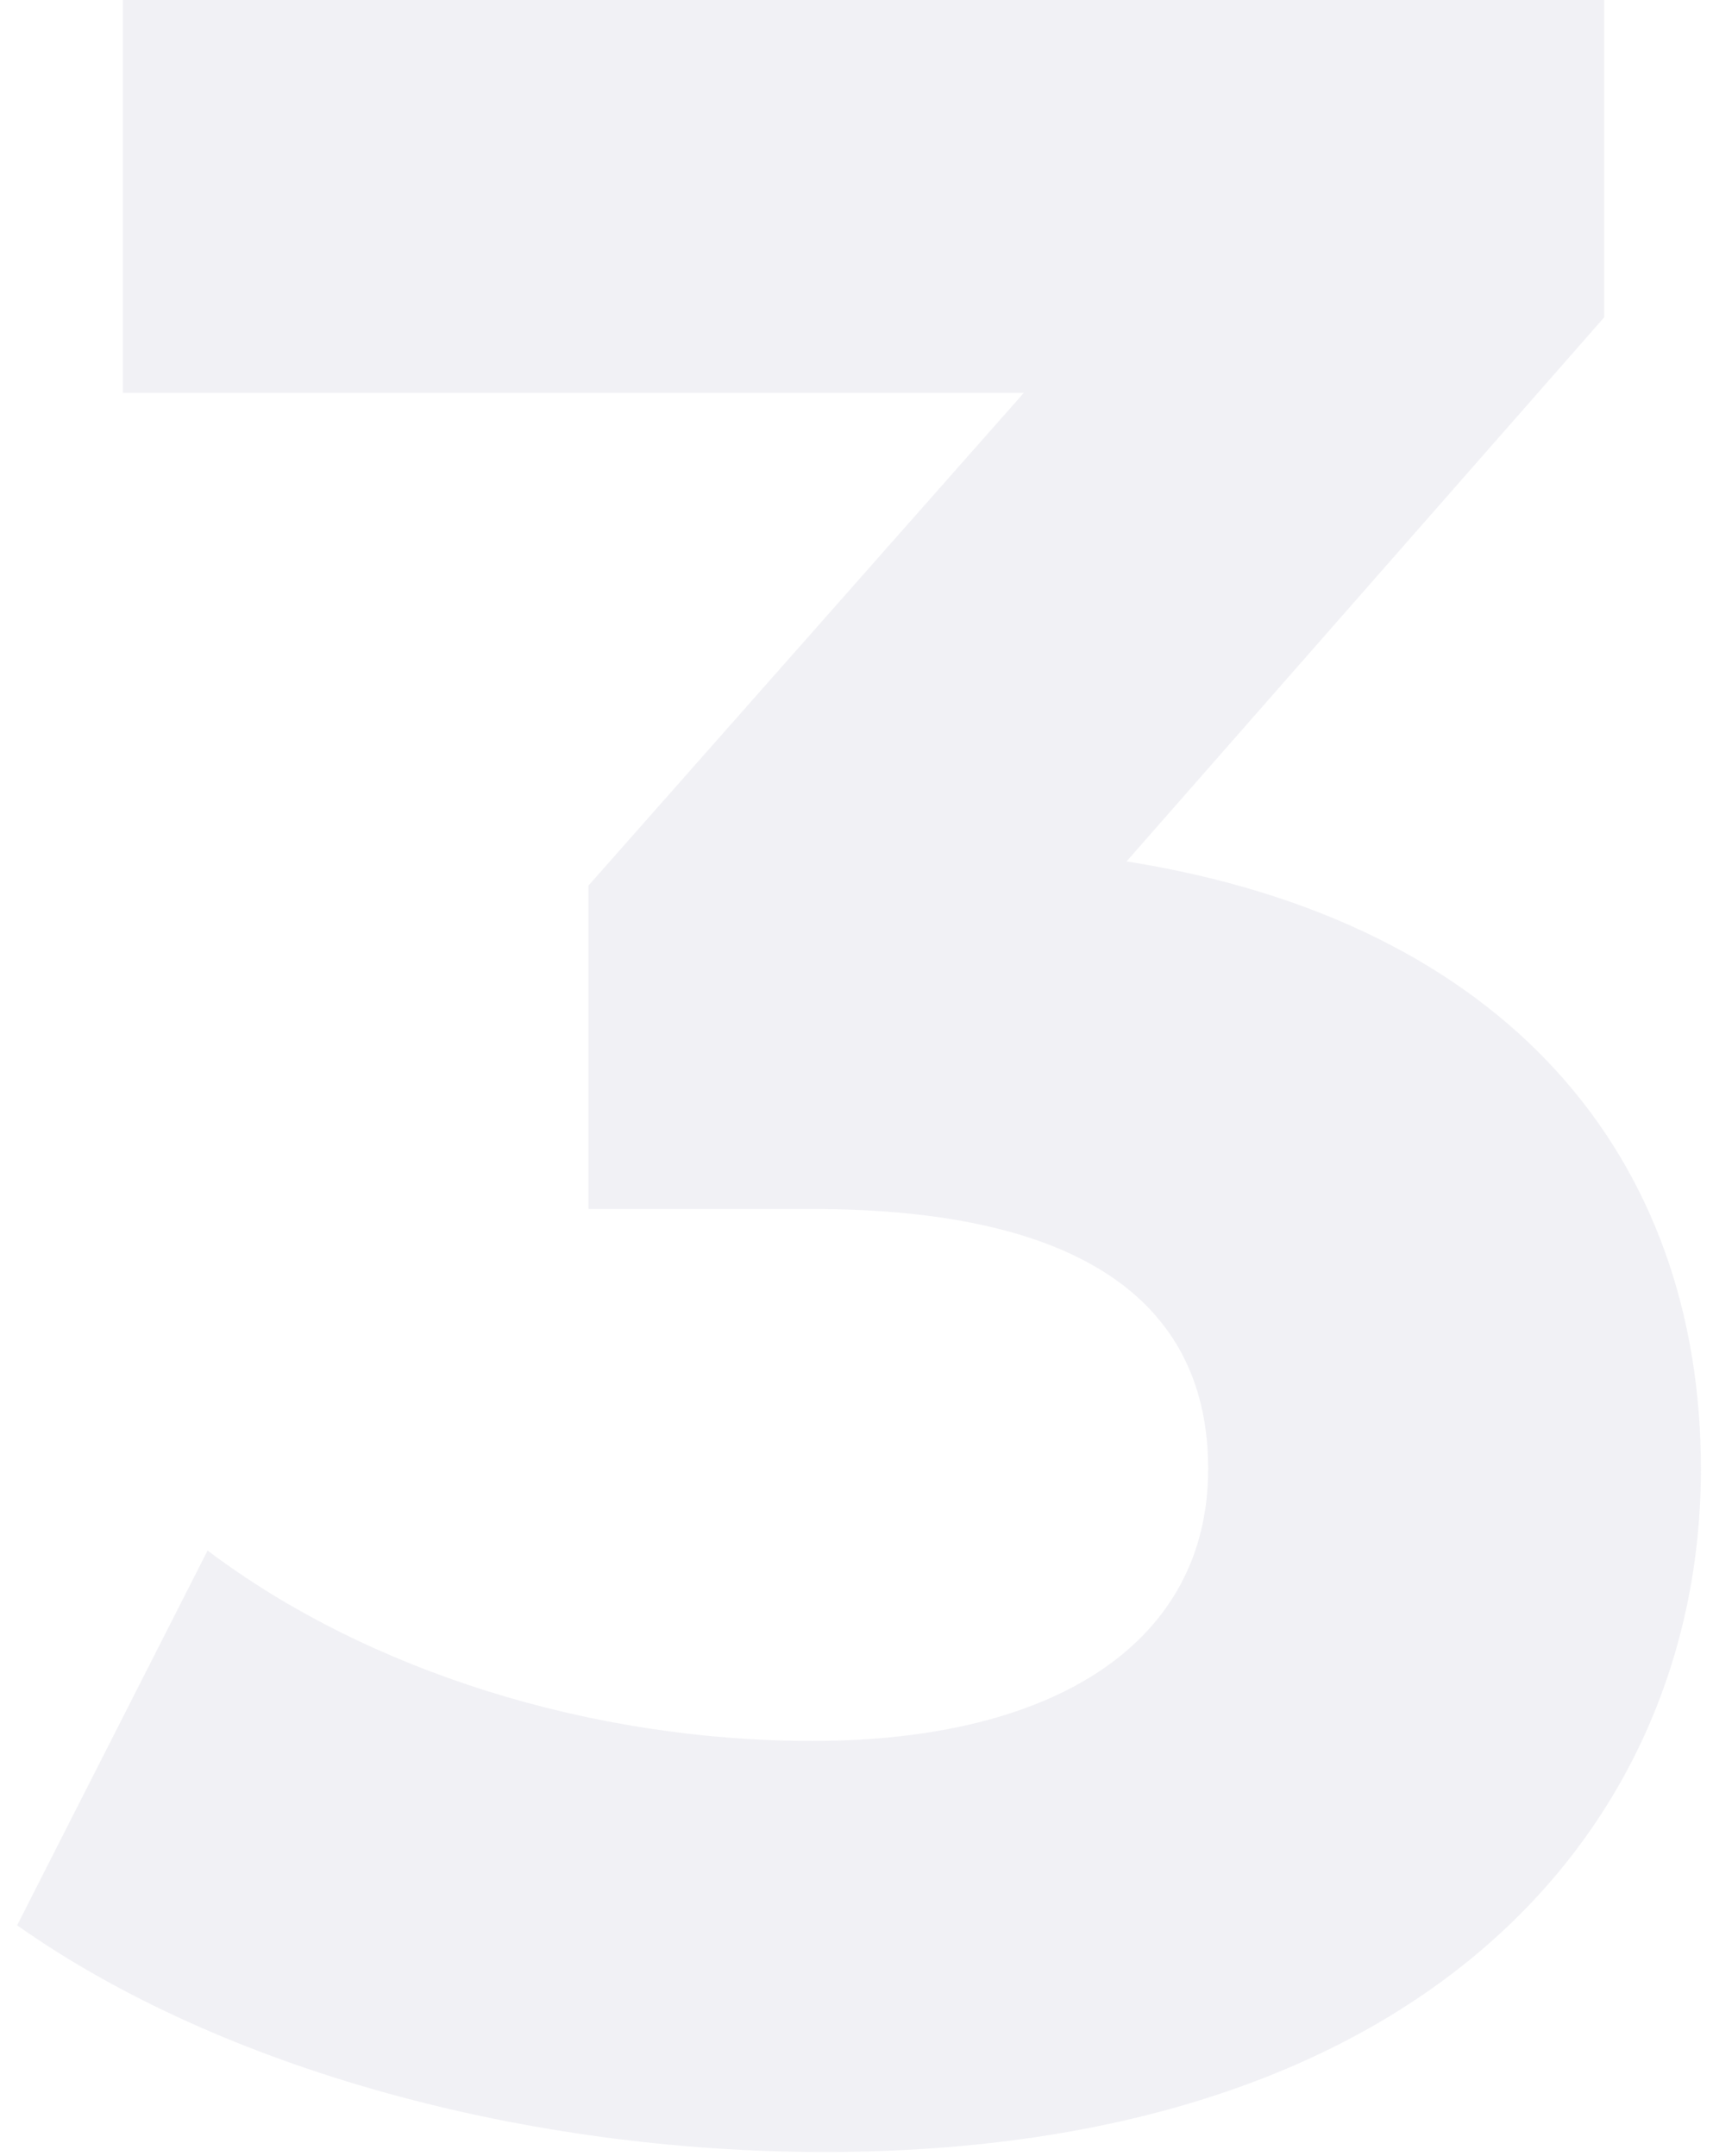 <?xml version="1.0" encoding="UTF-8"?> <svg xmlns="http://www.w3.org/2000/svg" width="85" height="107" viewBox="0 0 85 107" fill="none"> <path opacity="0.5" d="M55.9 42.75L79.6 15.75V0H6.1V19.5H50.8L29.2 43.95V60H40.3C54.1 60 59.95 64.95 59.95 72.9C59.95 81.45 52.45 86.4 40.3 86.4C29.35 86.4 18.25 82.95 10.3 76.95L0.85 95.55C11.05 102.75 26.2 106.8 40.9 106.8C70.75 106.8 84.4 90.6 84.4 72.9C84.4 57.45 74.8 45.75 55.9 42.75Z" fill="#E5E4EC"></path> </svg> 